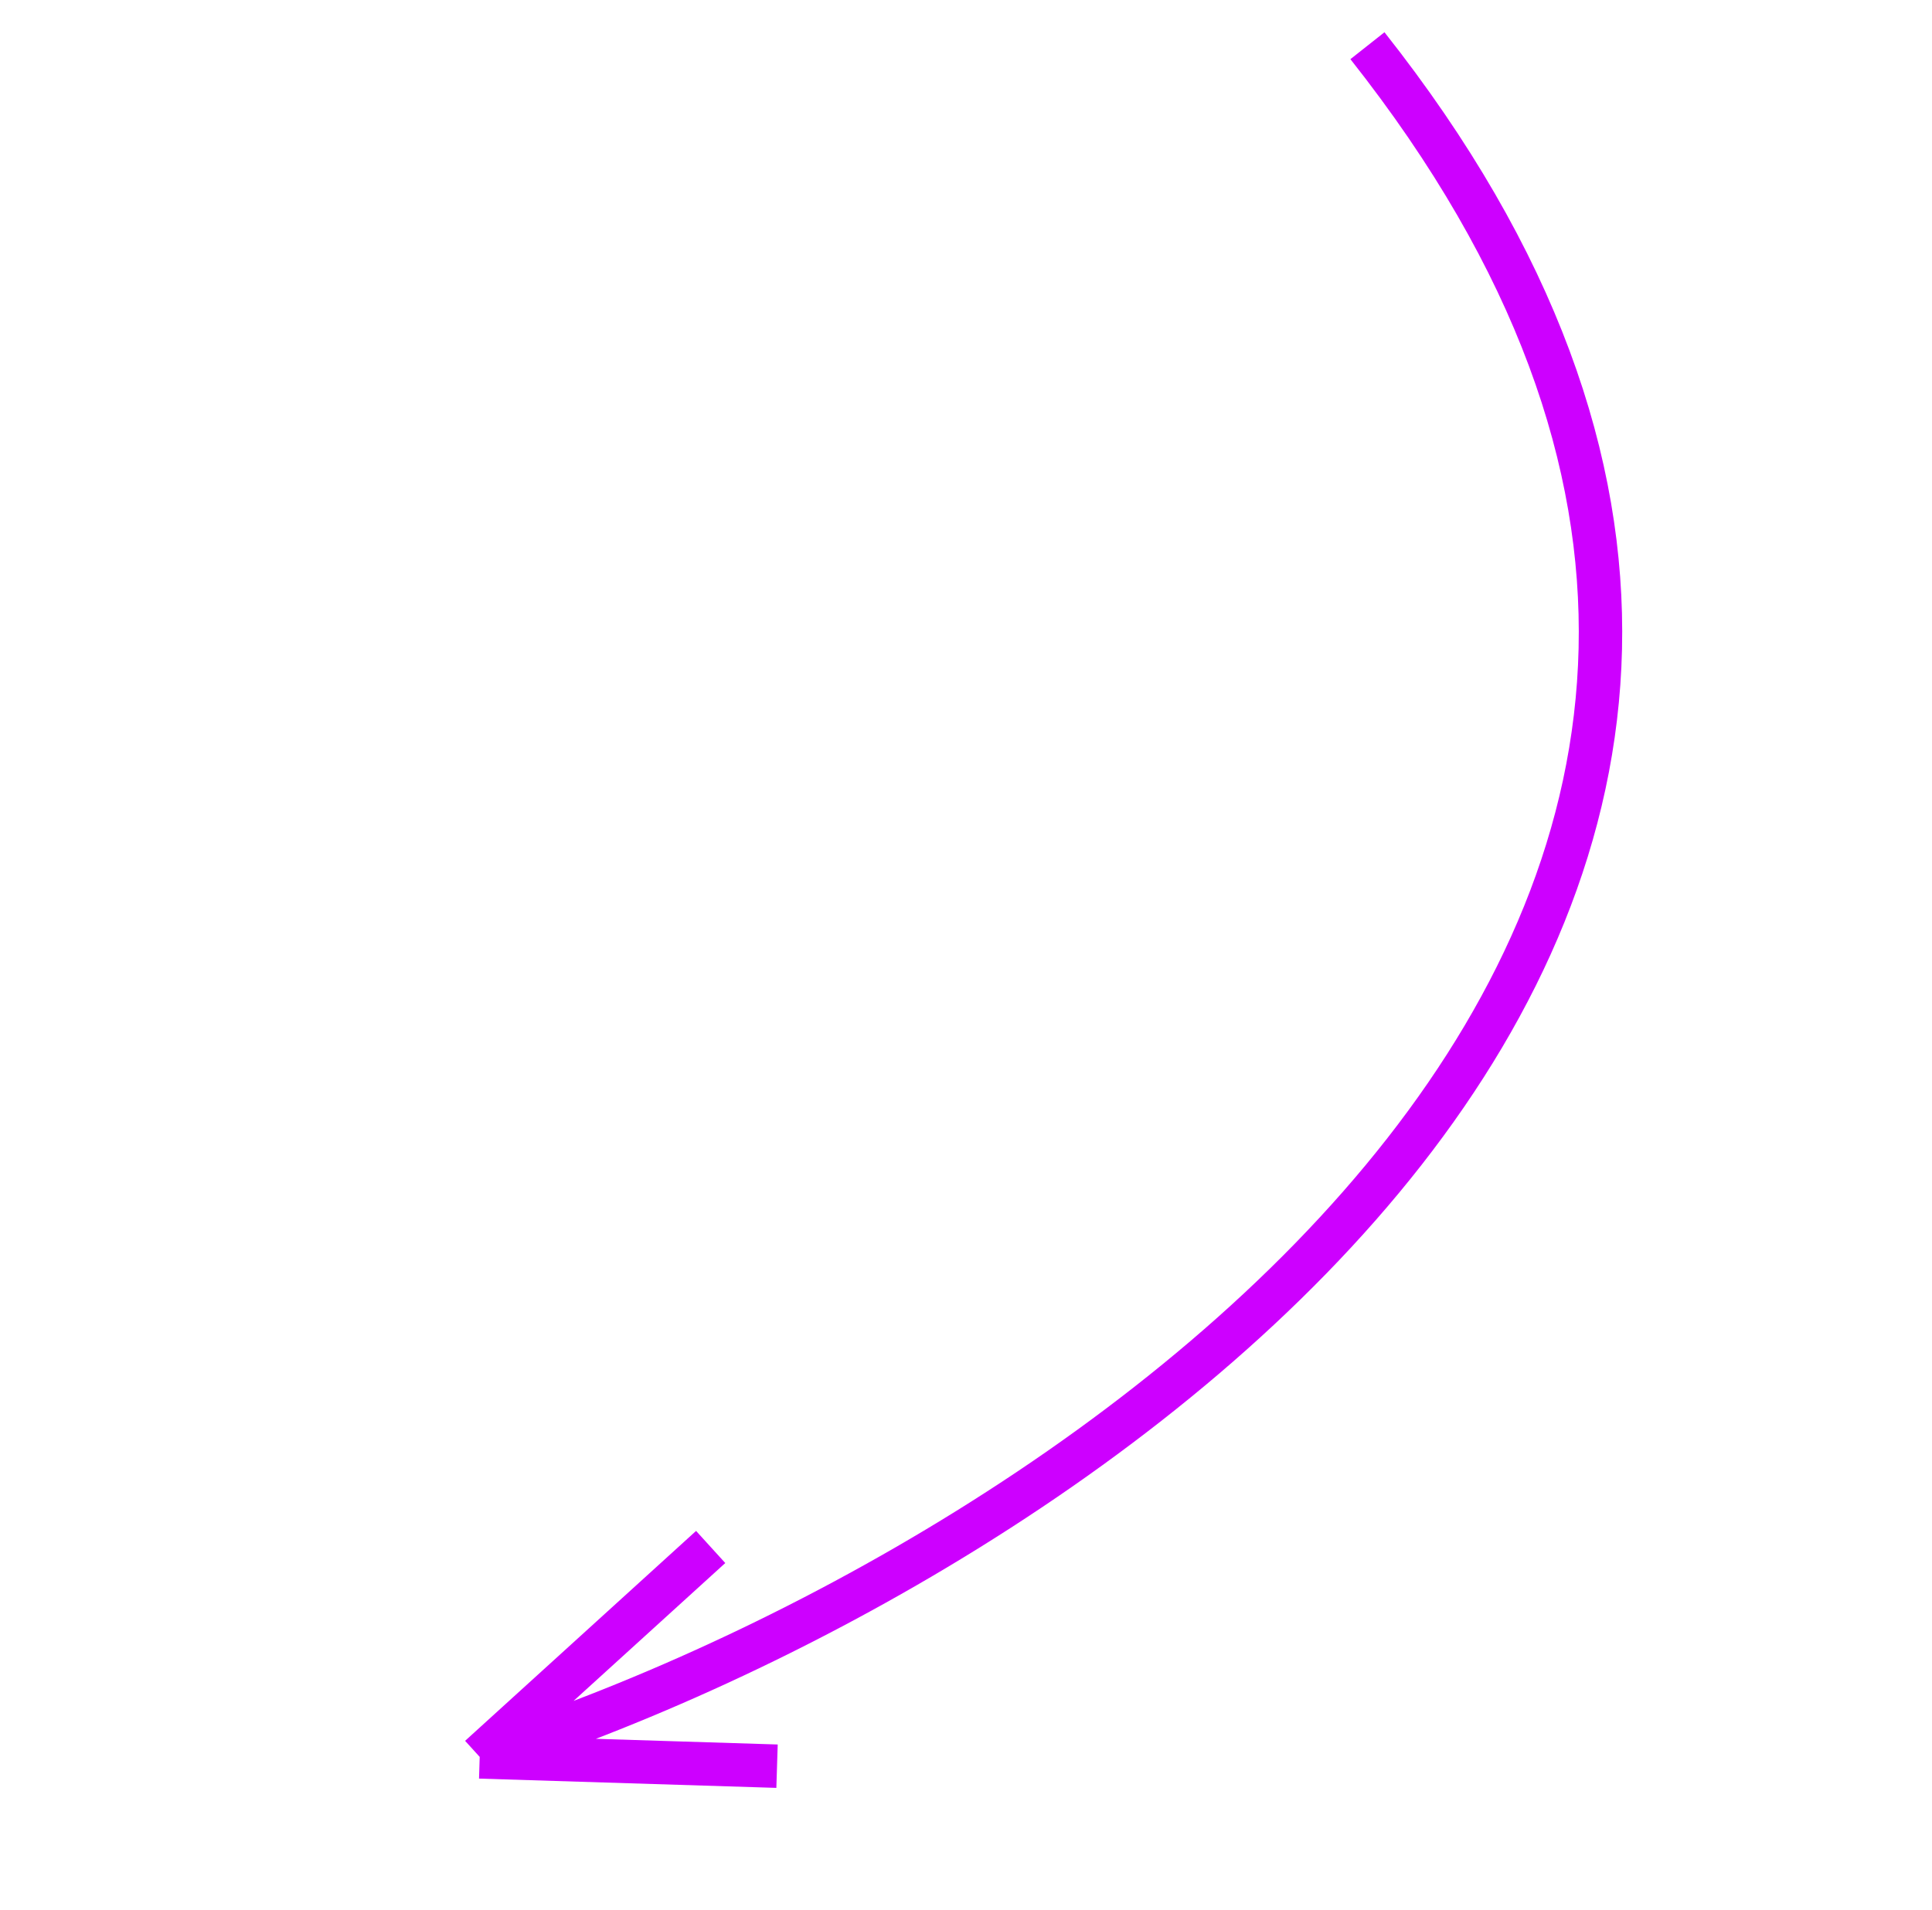 <?xml version="1.0" encoding="UTF-8"?> <svg xmlns="http://www.w3.org/2000/svg" width="89" height="88" viewBox="0 0 89 88" fill="none"> <path d="M62.993 2.106C94.311 41.73 49.866 72.055 22.098 80.949M22.098 80.949L35.795 81.377M22.098 80.949L32.738 71.277" stroke="#CD00FF" stroke-width="2"></path> </svg> 